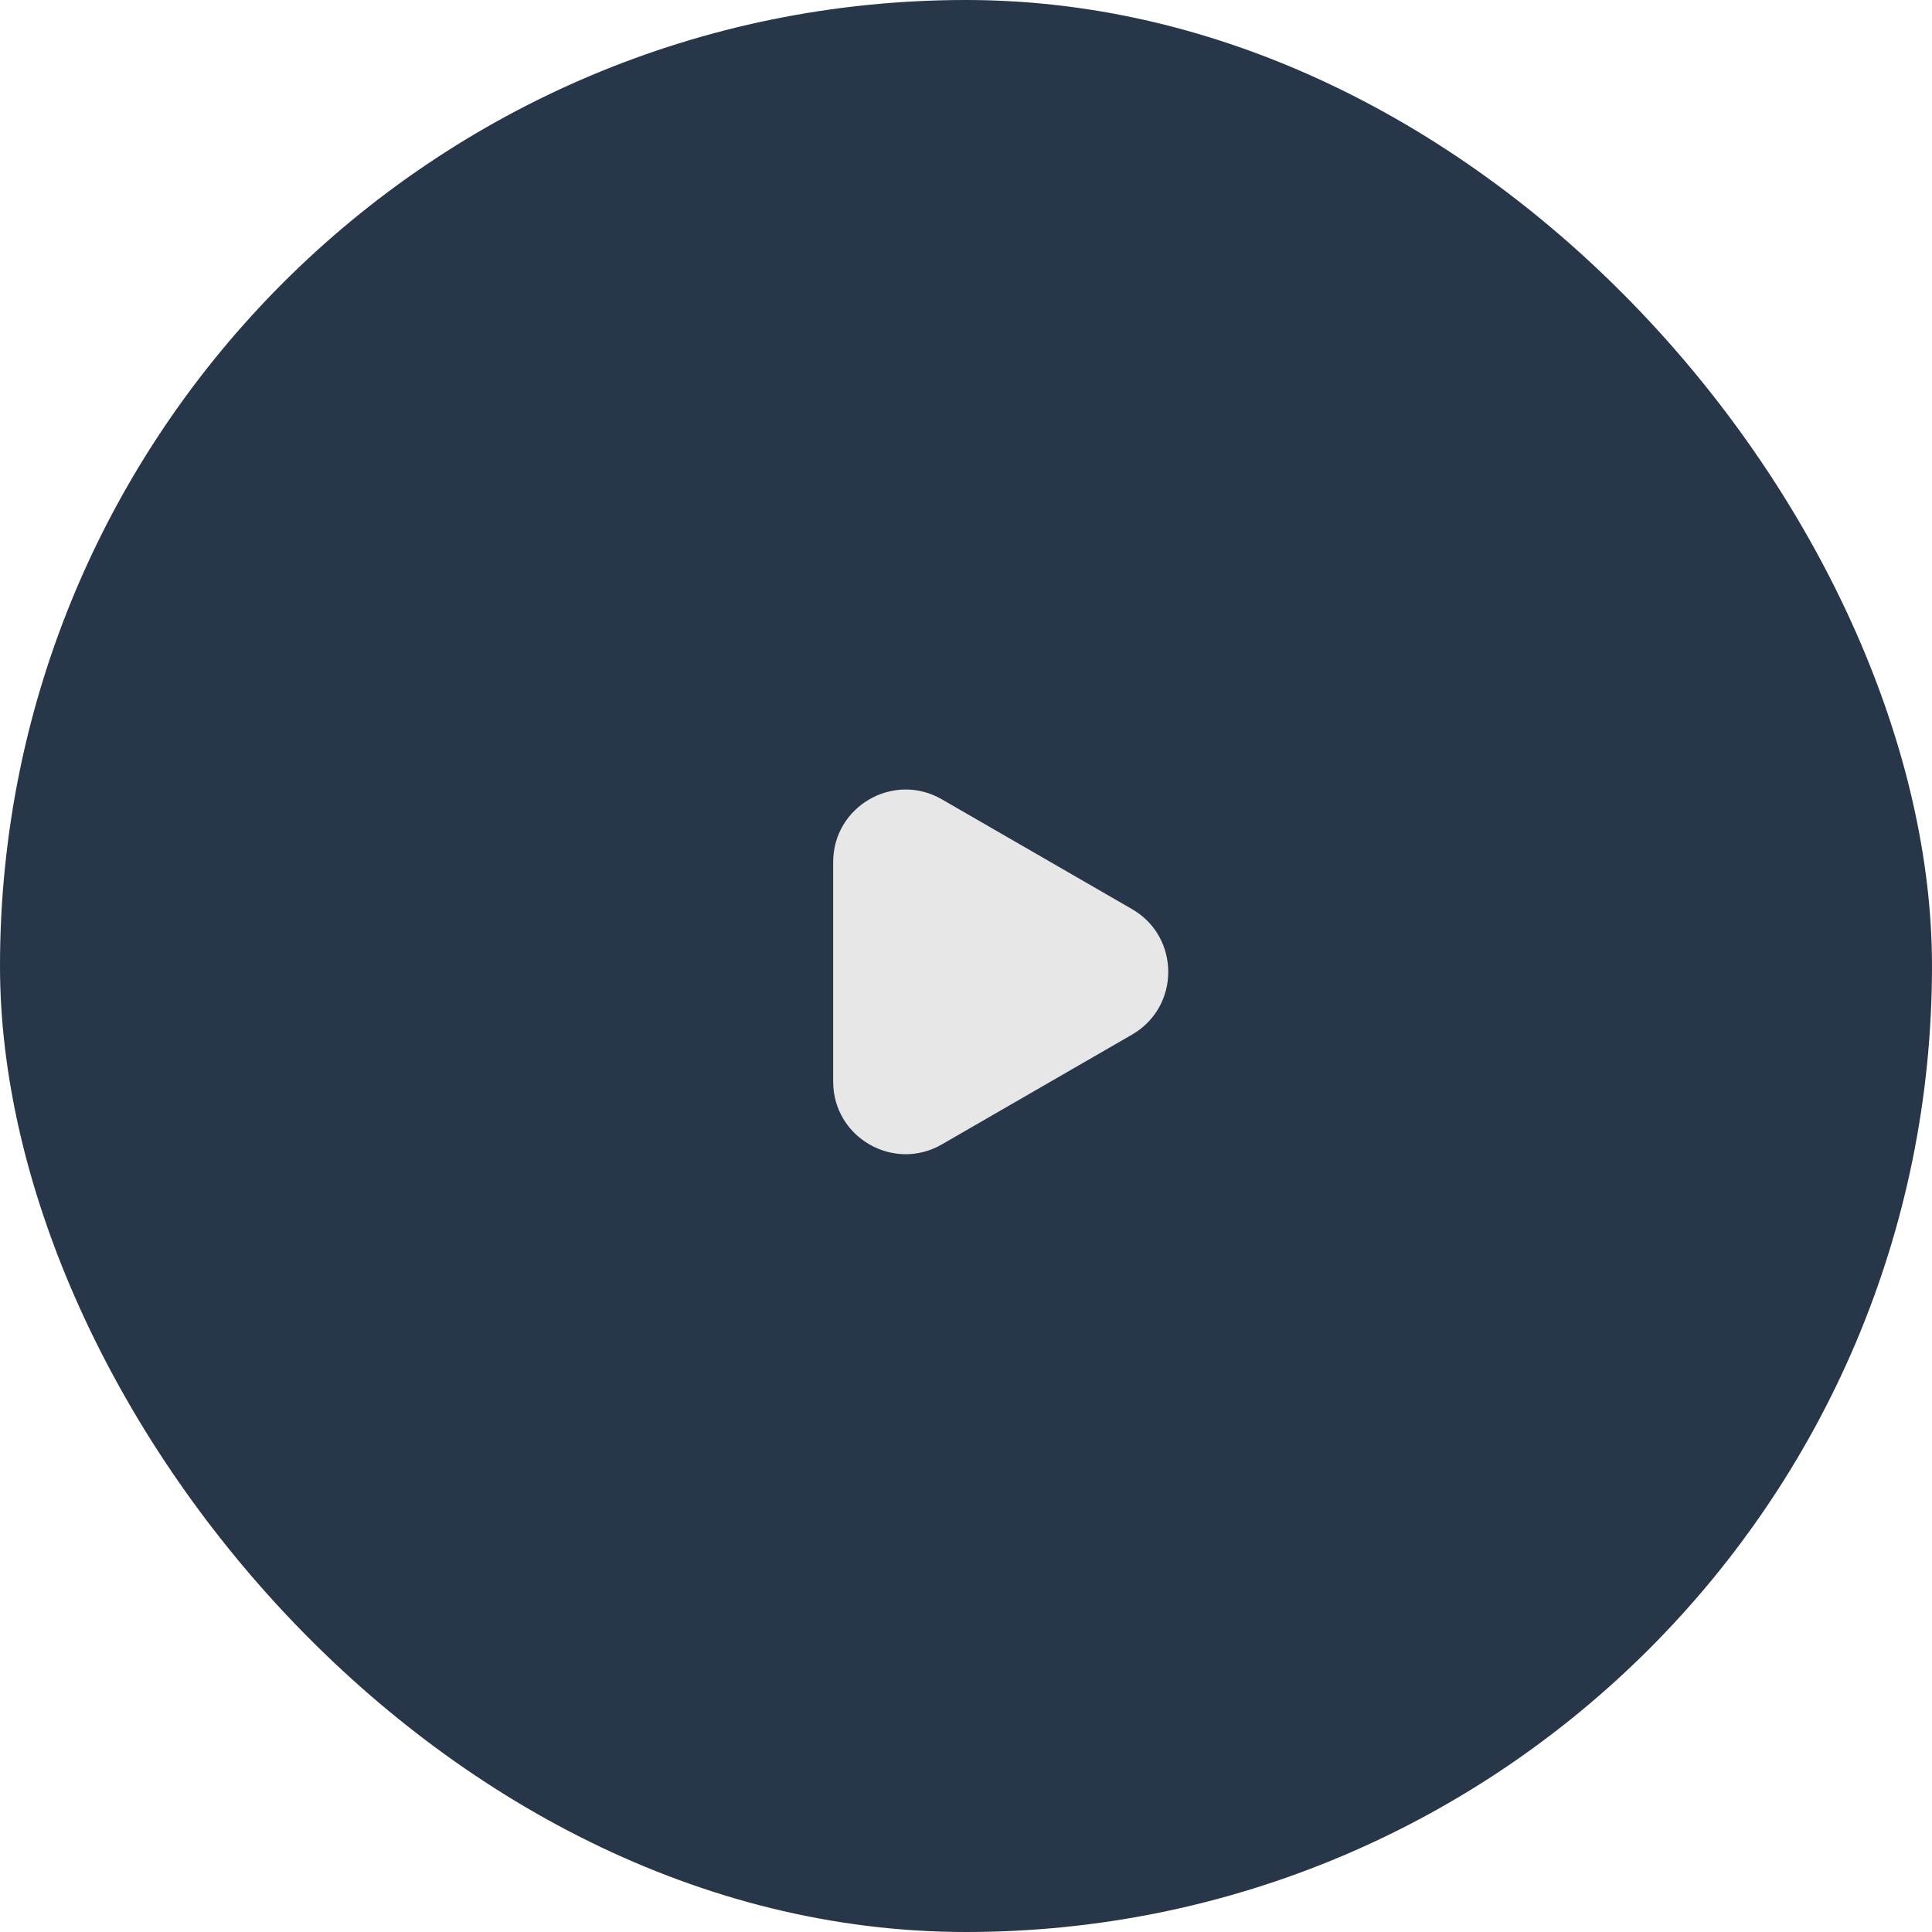 <?xml version="1.0" encoding="UTF-8"?> <svg xmlns="http://www.w3.org/2000/svg" width="160" height="160" viewBox="0 0 160 160" fill="none"><rect width="160" height="160" rx="80" fill="#273648"></rect><path d="M93.75 75.289C97.75 77.599 97.75 83.372 93.75 85.682L78 94.775C74 97.084 69 94.198 69 89.579V71.392C69 66.773 74 63.887 78 66.196L93.75 75.289Z" fill="#E7E7E7"></path></svg> 